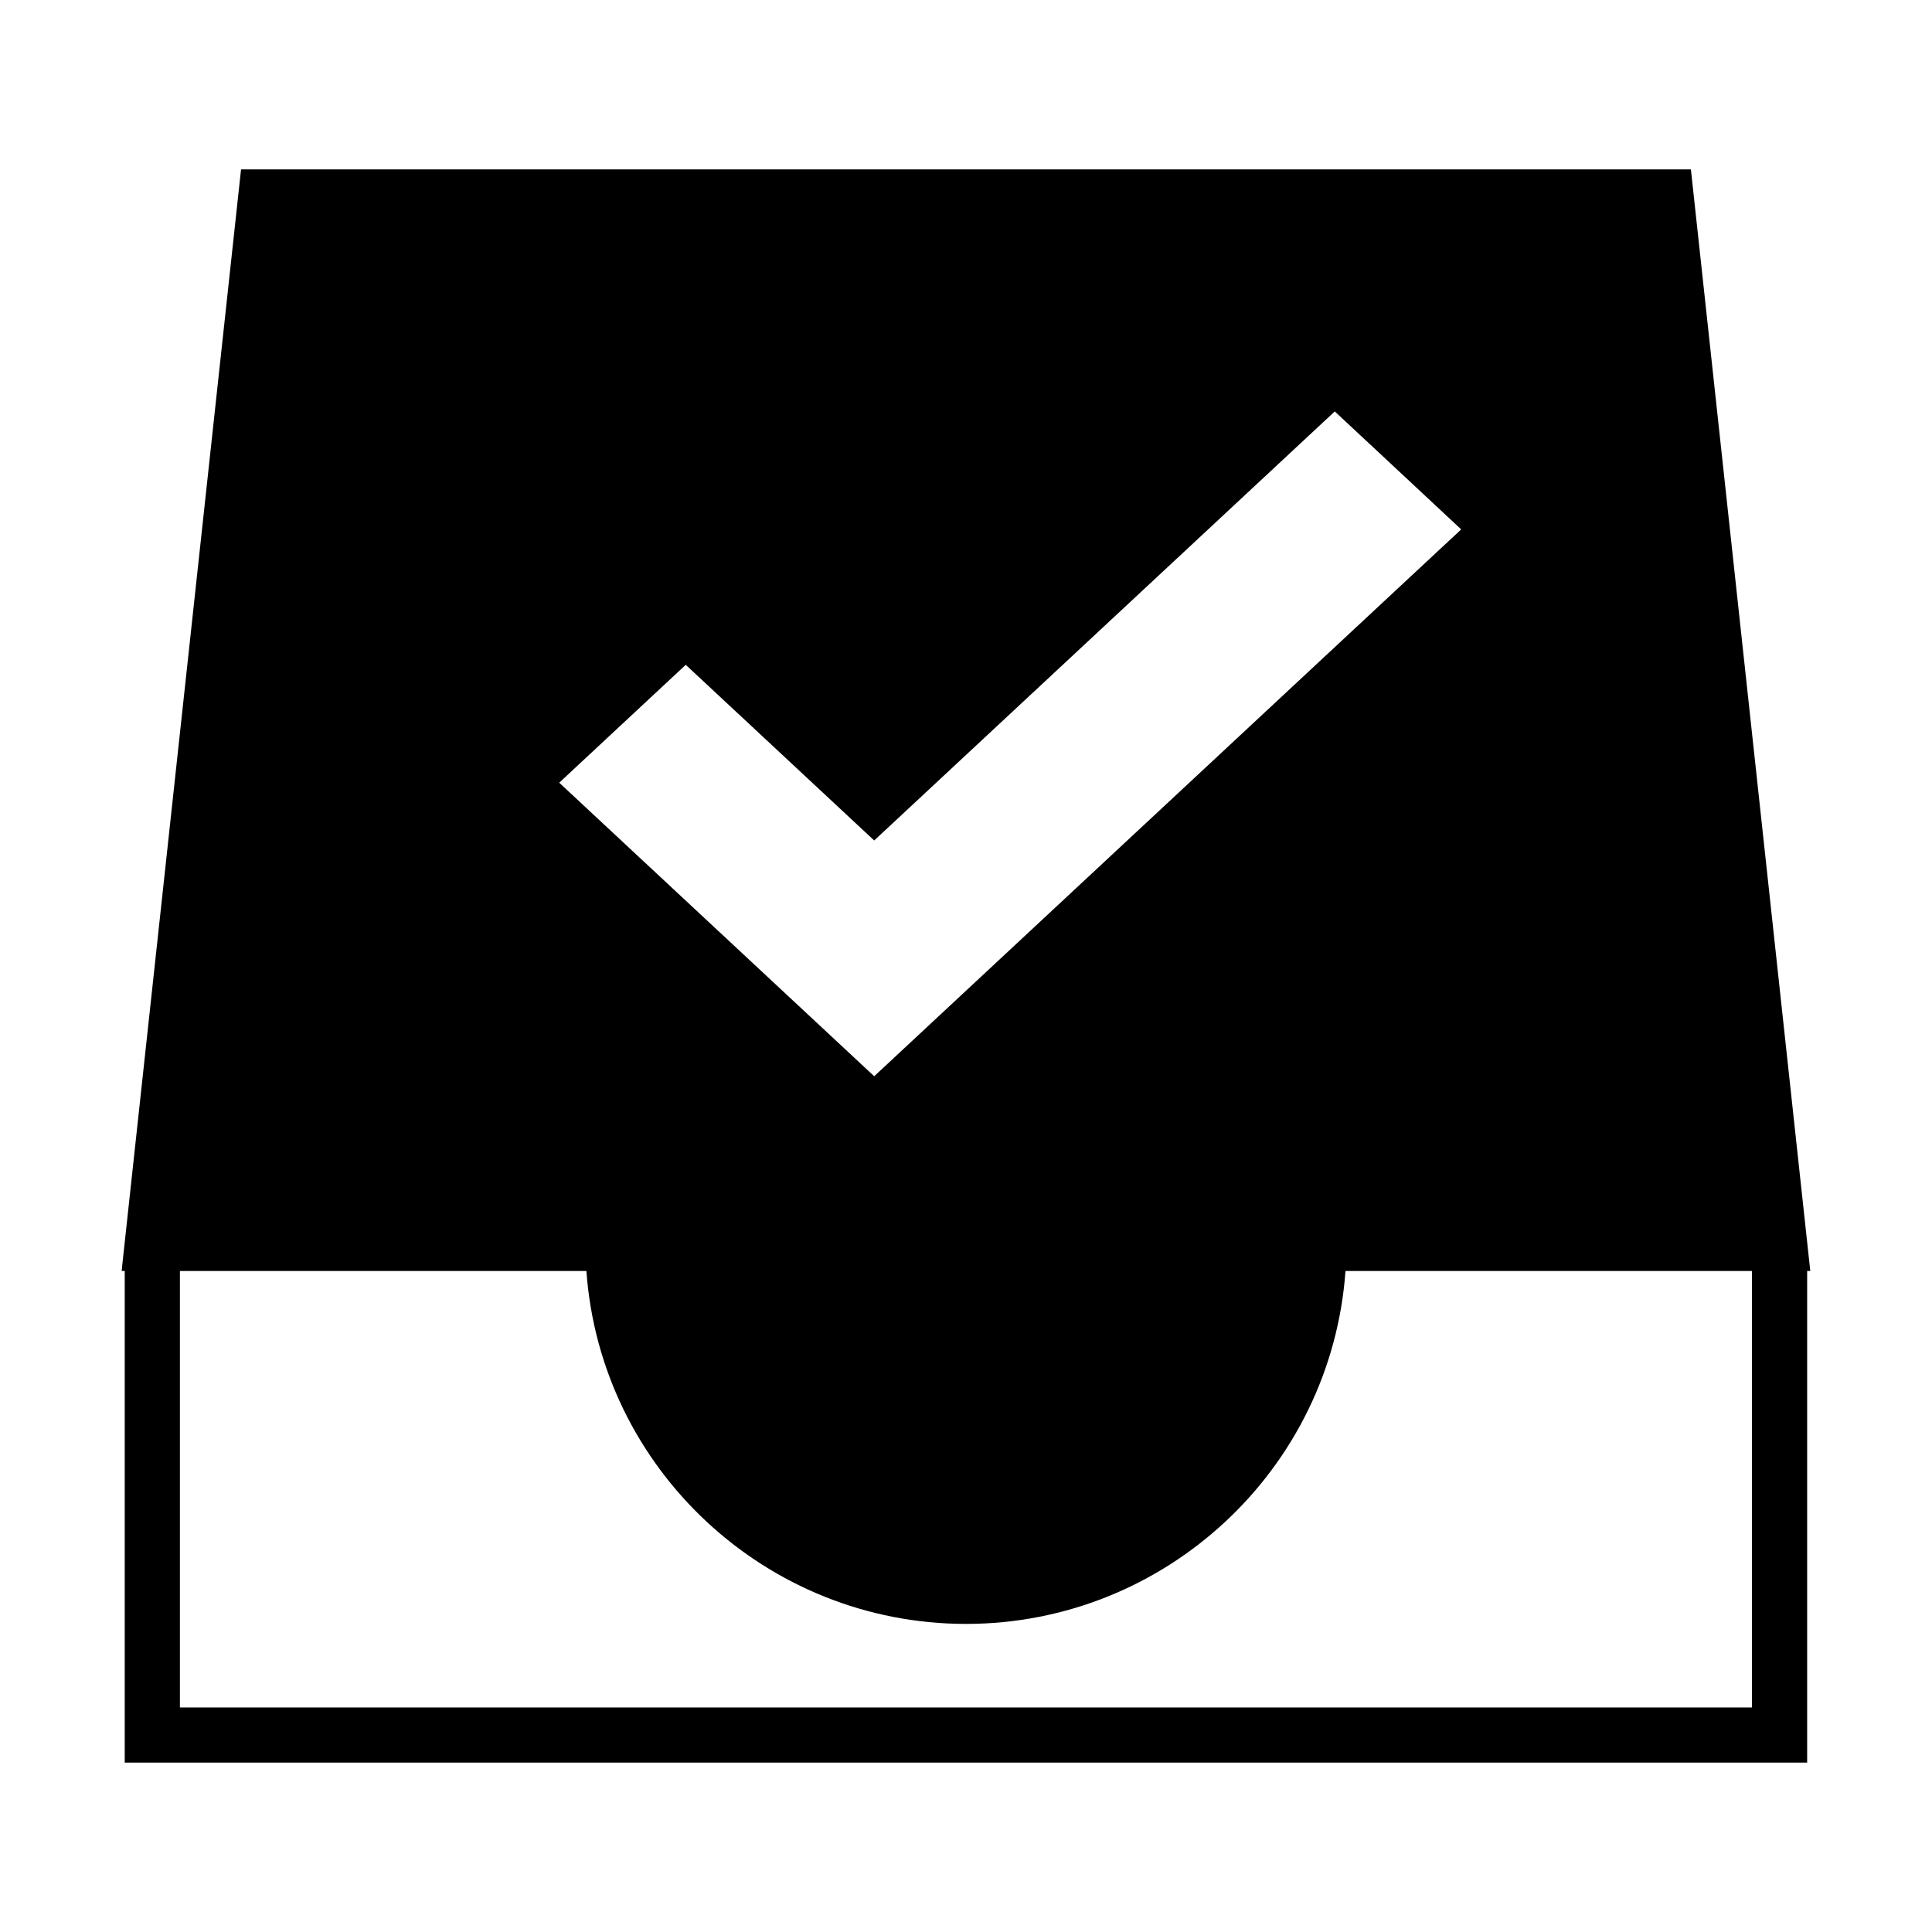 <?xml version="1.0" encoding="utf-8"?>
<!-- Generator: Adobe Illustrator 15.0.0, SVG Export Plug-In . SVG Version: 6.00 Build 0)  -->
<!DOCTYPE svg PUBLIC "-//W3C//DTD SVG 1.1//EN" "http://www.w3.org/Graphics/SVG/1.1/DTD/svg11.dtd">
<svg version="1.1" id="Layer_1" xmlns="http://www.w3.org/2000/svg" xmlns:xlink="http://www.w3.org/1999/xlink" x="0px" y="0px"
	 width="64px" height="64px" viewBox="0 0 64 64" enable-background="new 0 0 64 64" xml:space="preserve">
<g>
	<path d="M56.041,5.867l-0.028-0.256H7.985L4.063,41.785l-0.032,0.317h0.101v16.286h55.732V42.103h0.104L56.041,5.867z
		 M22.716,22.023l6.243,5.819l15.257-14.213l4.188,3.908L28.959,35.652l-10.434-9.724L22.716,22.023z M58.036,56.563H5.96v-14.46
		h13.465C19.896,48.67,25.391,53.794,32,53.794c6.607,0,12.102-5.124,12.571-11.691h13.465V56.563z"/>
</g>
</svg>
